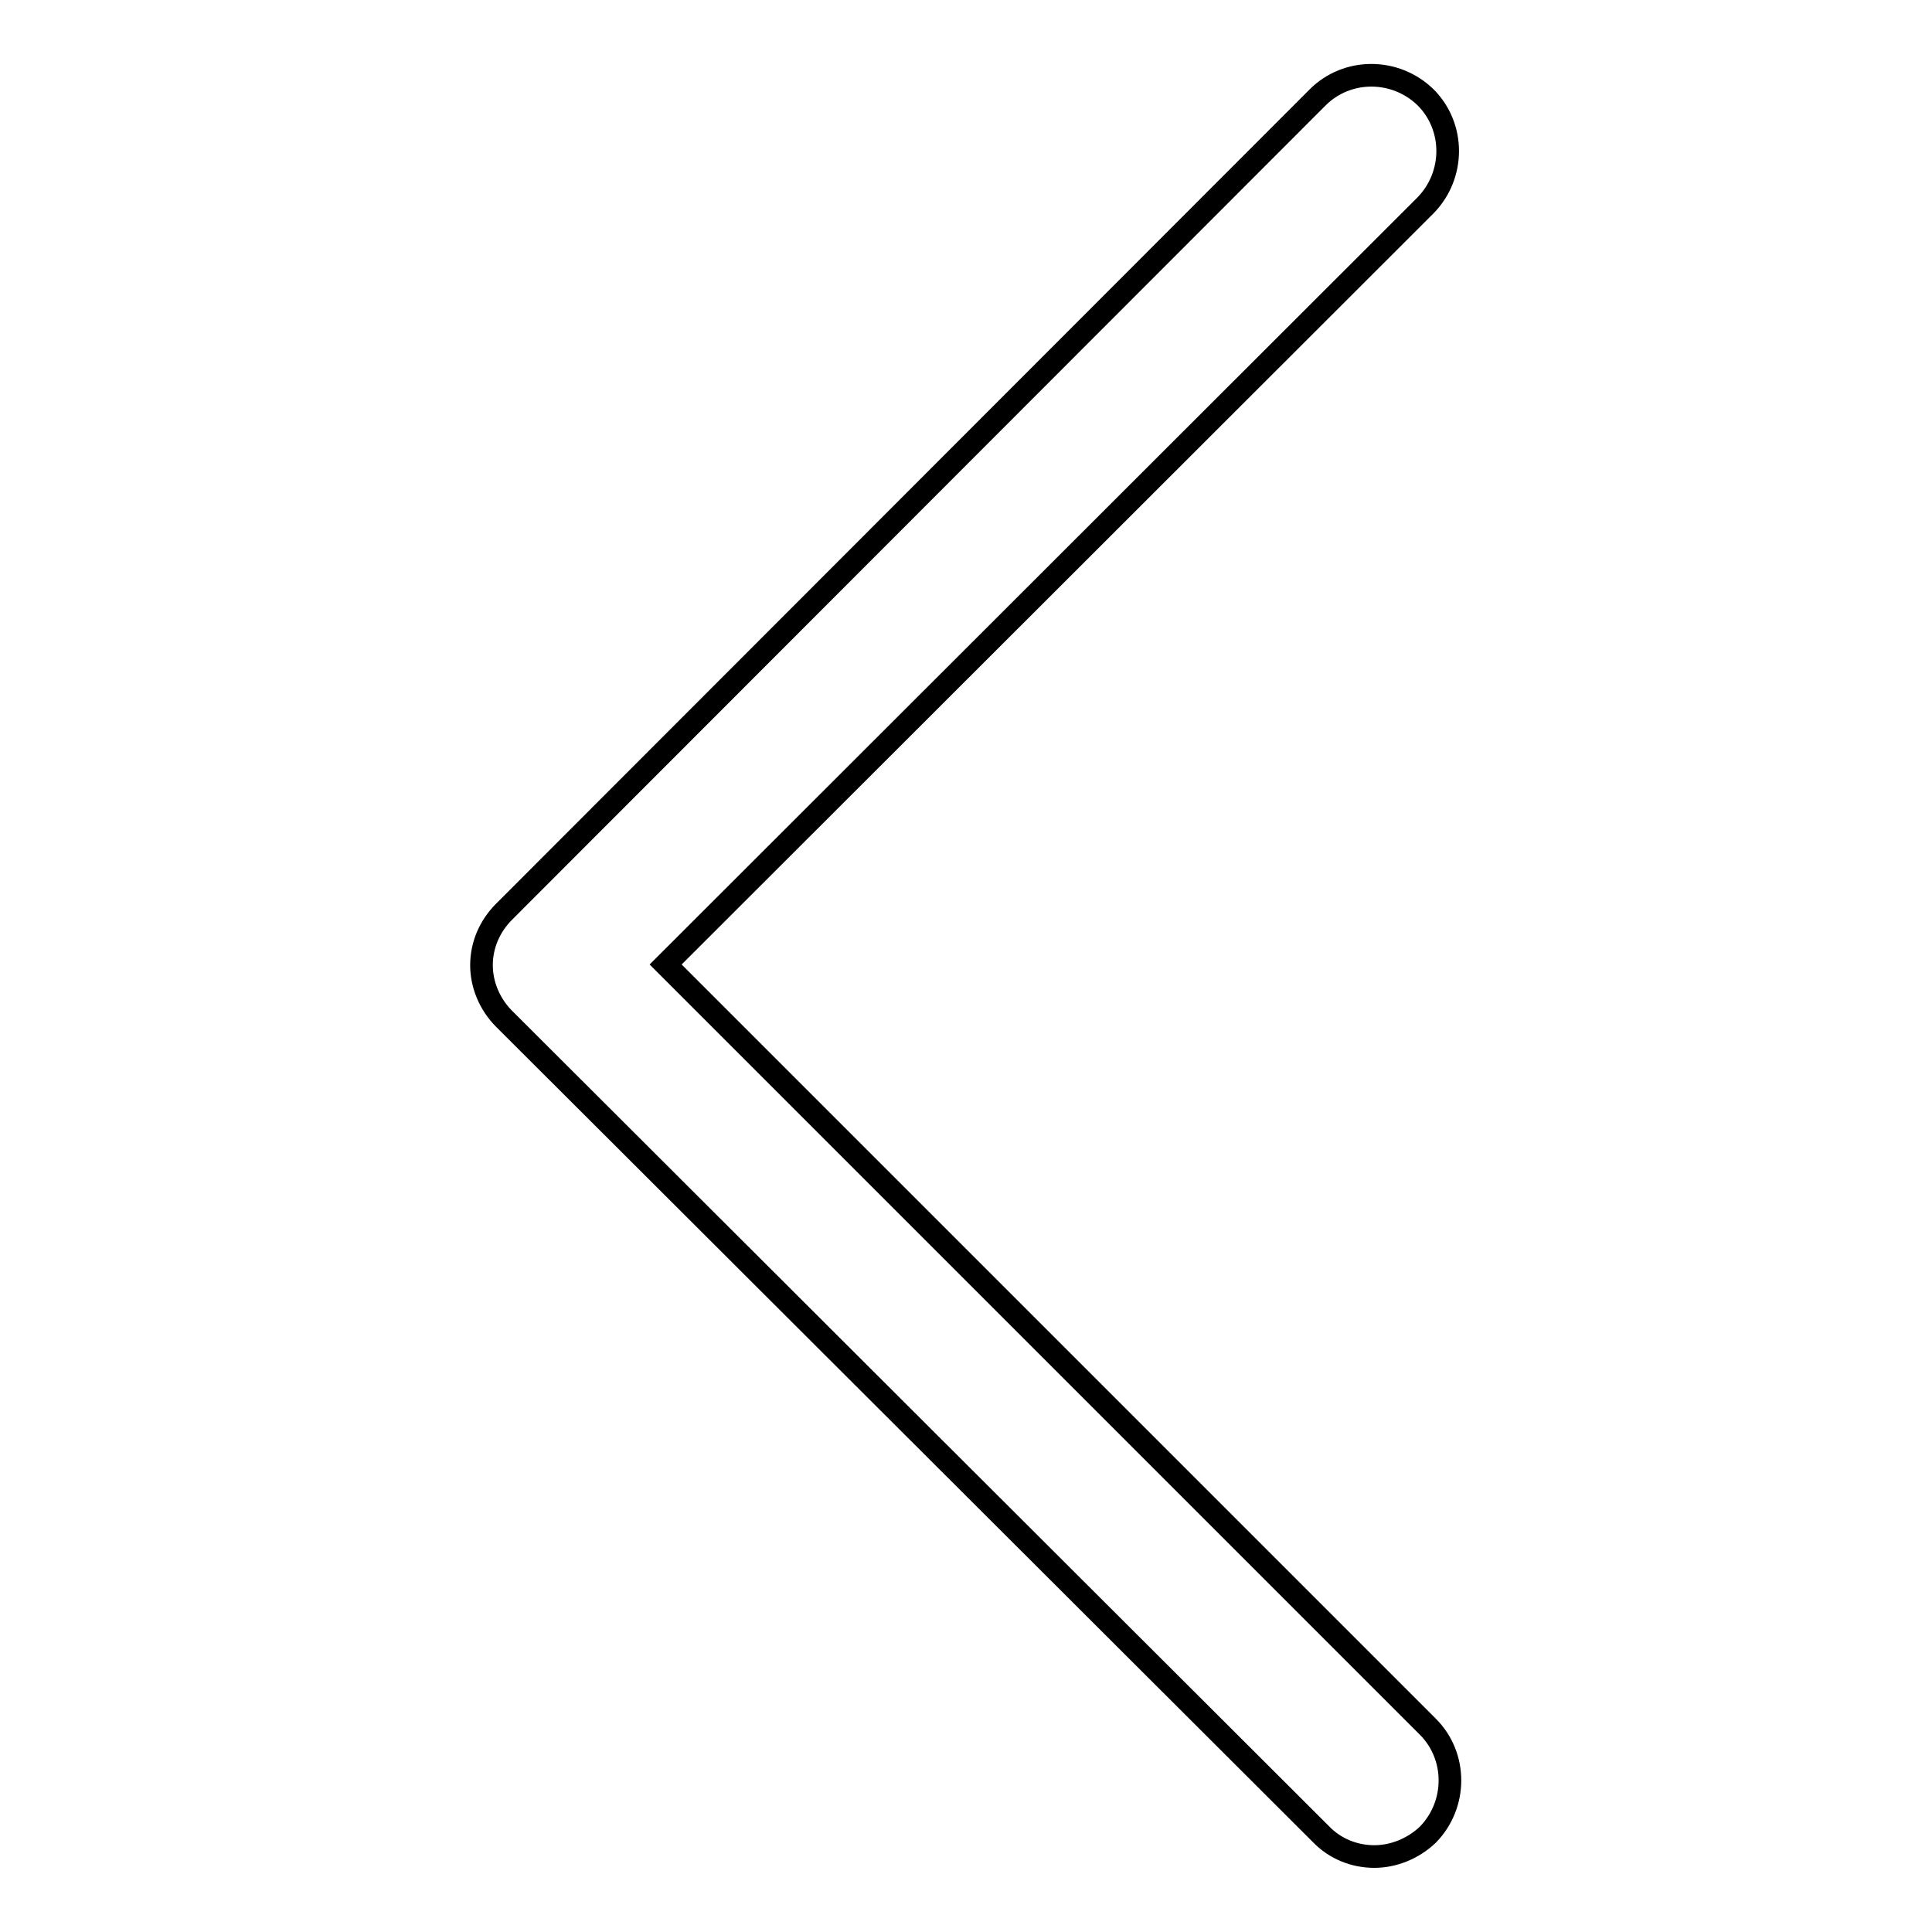 <?xml version="1.0" encoding="utf-8"?>
<!-- Svg Vector Icons : http://www.onlinewebfonts.com/icon -->
<!DOCTYPE svg PUBLIC "-//W3C//DTD SVG 1.1//EN" "http://www.w3.org/Graphics/SVG/1.1/DTD/svg11.dtd">
<svg version="1.1" xmlns="http://www.w3.org/2000/svg" xmlns:xlink="http://www.w3.org/1999/xlink" x="0px" y="0px" viewBox="0 0 256 256" enable-background="new 0 0 256 256" xml:space="preserve">
<g><g><path stroke-width="3" fill-opacity="0" stroke="#000000"  d="M182.1,246c-2.6,0-5.2-1-7.1-3L66.8,135c-1.9-1.9-3-4.5-3-7.1c0-2.7,1.1-5.2,3-7.1L174.6,12.9c3.9-3.9,10.3-3.9,14.3,0c3.9,3.9,3.9,10.3,0,14.3L88.2,127.8l101,101c3.9,3.9,3.9,10.3,0,14.3C187.2,245,184.6,246,182.1,246z"/></g></g>
</svg>